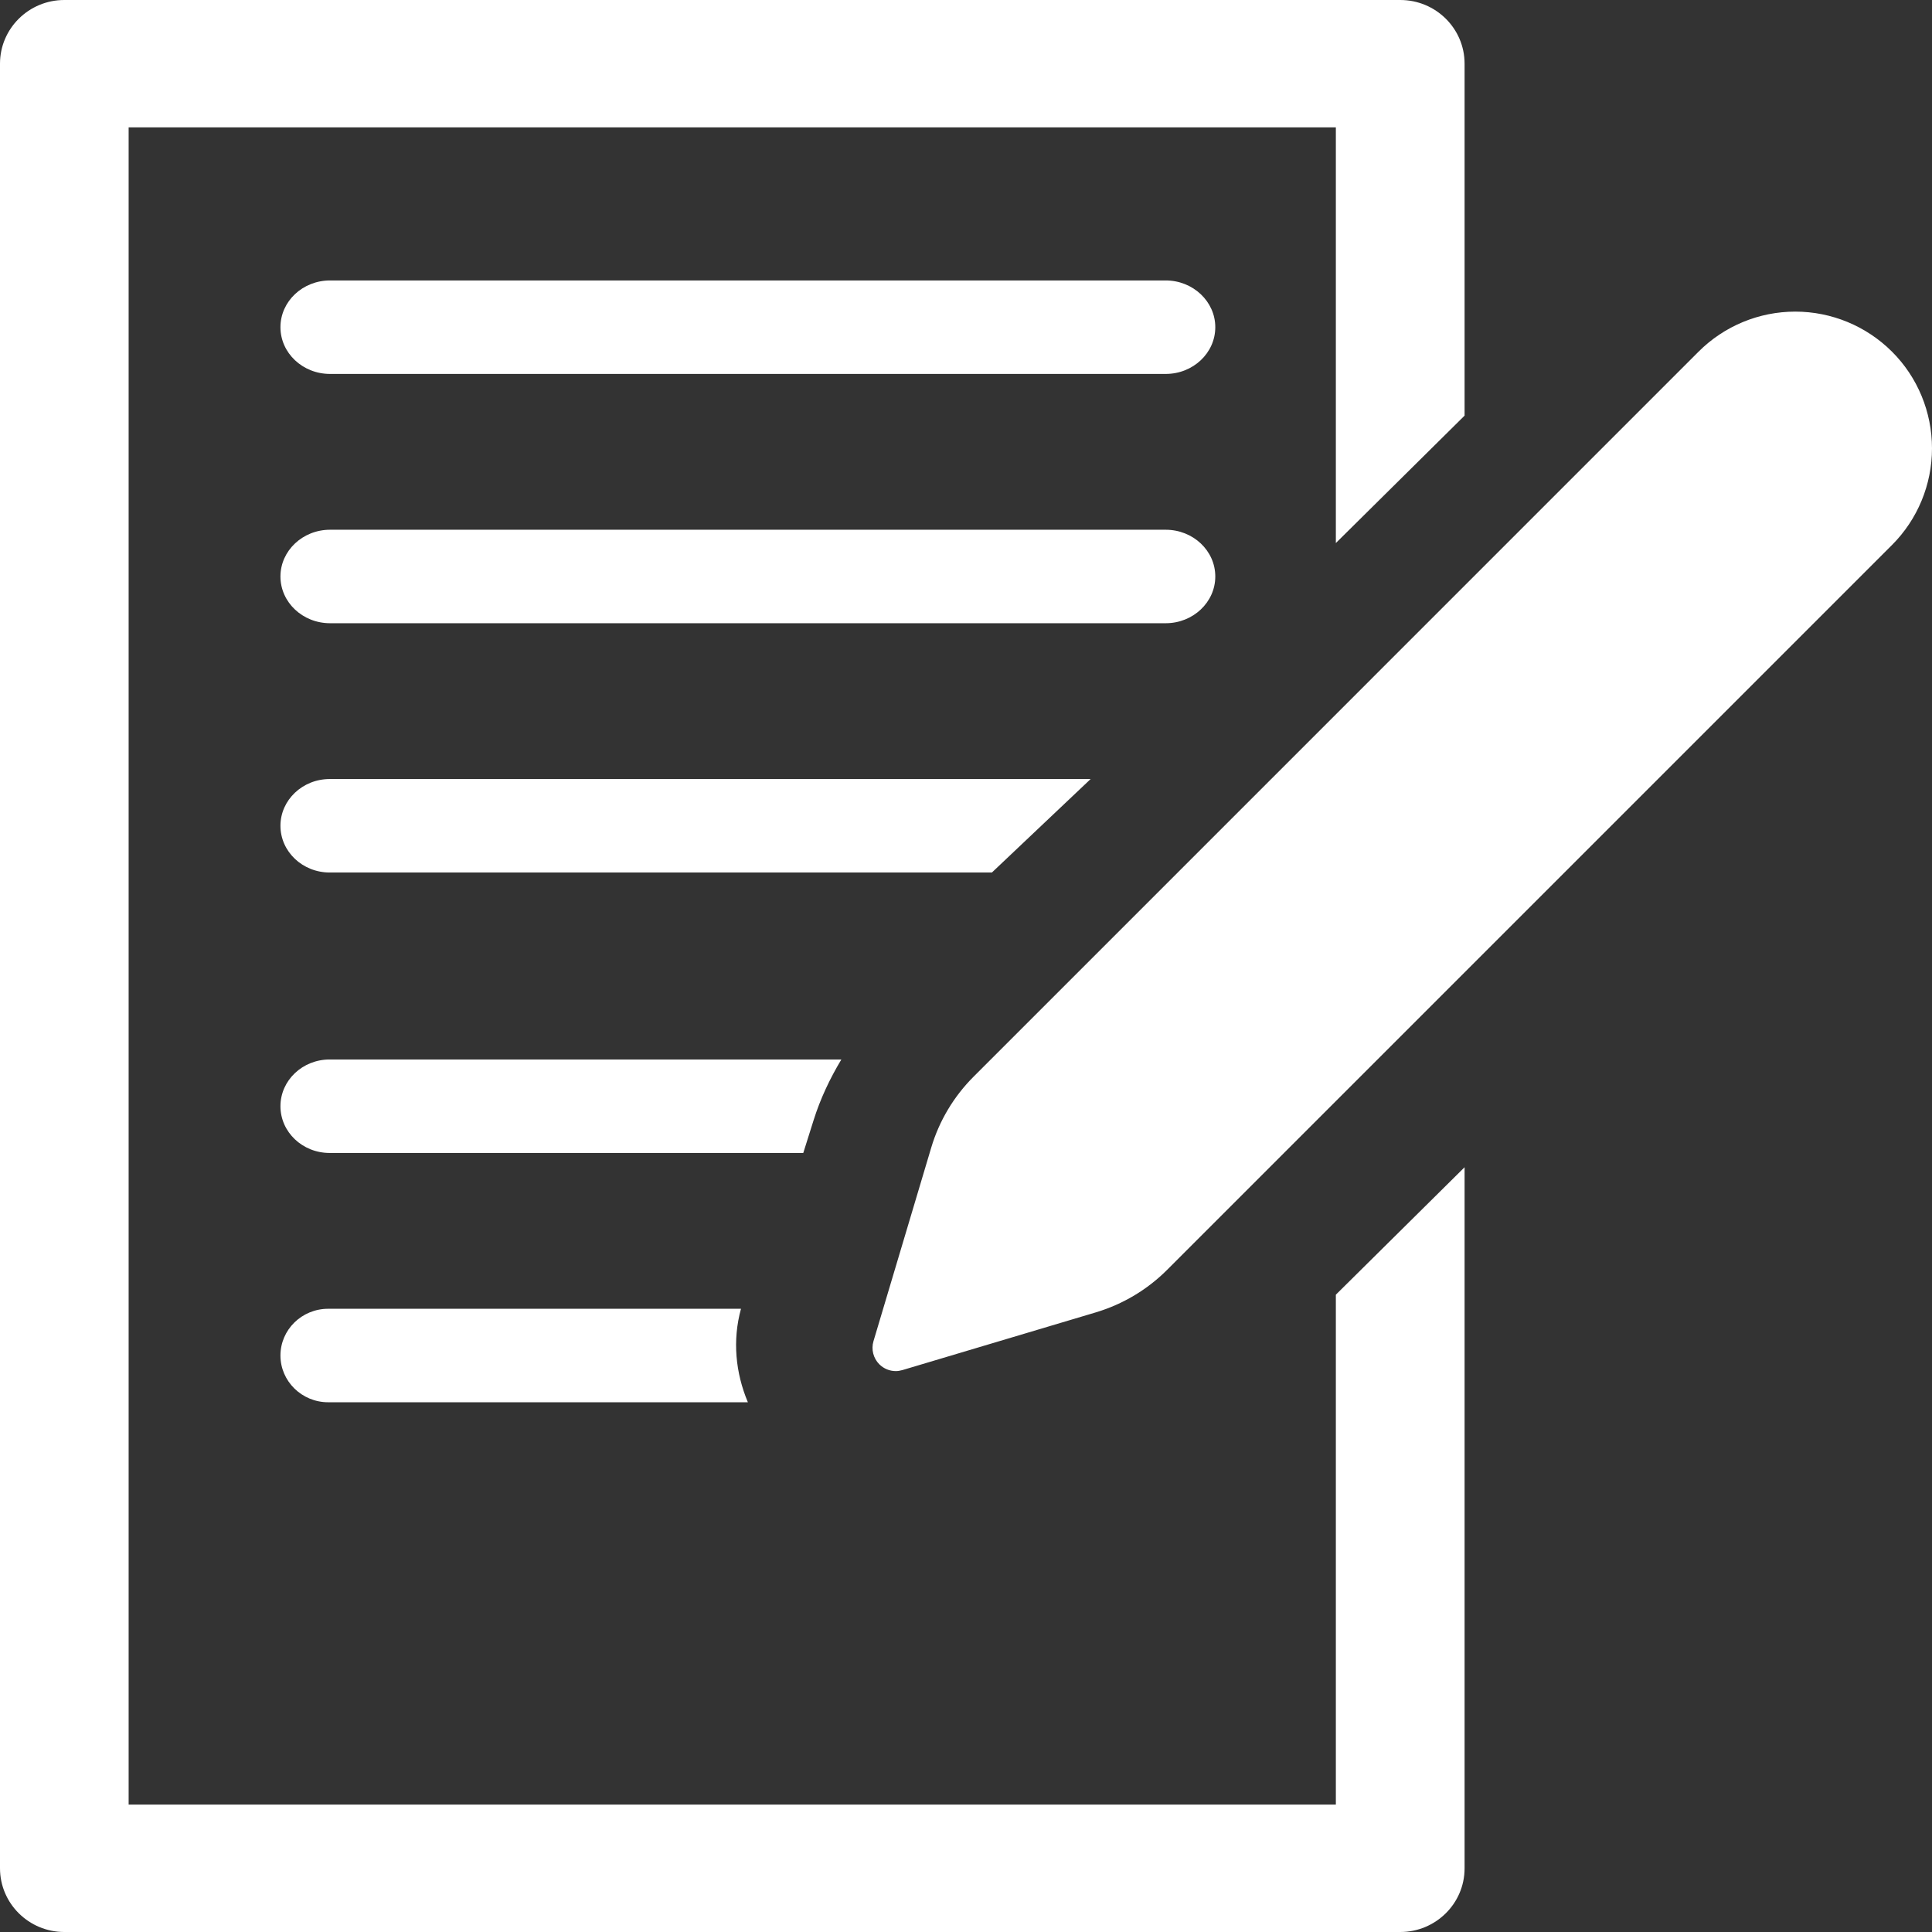 <?xml version="1.0" encoding="UTF-8"?>
<svg width="62px" height="62px" viewBox="0 0 62 62" version="1.1" xmlns="http://www.w3.org/2000/svg" xmlns:xlink="http://www.w3.org/1999/xlink">
    <rect x="0" y="0" width="62" height="62" fill="#333333" stroke="none"/>
    <!-- Generator: Sketch 48.2 (47327) - http://www.bohemiancoding.com/sketch -->
    <title>Page 1</title>
    <desc>Created with Sketch.</desc>
    <defs></defs>
    <g id="Product-Details---Desktop" stroke="none" stroke-width="1" fill="none" fill-rule="evenodd" transform="translate(-545, -1384)">
        <path d="M587.872,1441.911 L549.128,1441.911 L549.128,1388.087 L587.869,1388.087 L587.869,1401.427 L592,1397.338 L592,1386.043 C592,1384.916 591.077,1384 589.936,1384 L547.064,1384 C545.925,1384 545,1384.916 545,1386.043 L545,1443.954 C545,1445.084 545.925,1446 547.064,1446 L589.936,1446 C591.075,1446 592,1445.084 592,1443.957 L592,1421.458 L587.869,1425.548 L587.869,1441.911 L587.872,1441.911 Z M582.408,1393 L555.592,1393 C554.713,1393 554,1393.671 554,1394.5 C554,1395.329 554.713,1396 555.592,1396 L582.408,1396 C583.287,1396 584,1395.329 584,1394.5 C584,1393.674 583.285,1393 582.408,1393 Z M584,1402.5 C584,1401.671 583.287,1401 582.408,1401 L555.592,1401 C554.713,1401 554,1401.674 554,1402.5 C554,1403.329 554.713,1404 555.592,1404 L582.408,1404 C583.285,1404 584,1403.329 584,1402.5 Z M580,1409 L555.582,1409 C554.708,1409 554,1409.674 554,1410.5 C554,1411.329 554.708,1412 555.582,1412 L576.831,1412 L580,1409 Z M571.11,1419.946 C571.324,1419.265 571.63,1418.616 572,1418 L555.579,1418 C554.707,1418 554,1418.671 554,1419.5 C554,1420.329 554.707,1421 555.579,1421 L570.778,1421 L571.11,1419.946 Z M569,1429 L555.532,1429 C554.686,1429 554,1428.326 554,1427.5 C554,1426.671 554.686,1426 555.532,1426 L568.779,1426 C568.5,1427.015 568.604,1428.057 569,1429 L569,1429 Z M607,1398.388 C607,1399.551 606.538,1400.669 605.715,1401.491 L582.45,1424.755 C581.815,1425.389 581.033,1425.854 580.175,1426.113 L573.961,1427.967 C573.89,1427.987 573.816,1428 573.748,1428 C573.552,1428 573.362,1427.924 573.219,1427.782 C573.024,1427.586 572.953,1427.302 573.031,1427.04 L574.885,1420.826 C575.142,1419.965 575.609,1419.186 576.244,1418.551 L599.509,1395.285 C600.332,1394.462 601.449,1394 602.612,1394 C603.775,1394 604.892,1394.462 605.718,1395.287 C606.538,1396.105 607,1397.223 607,1398.388 L607,1398.388 Z" id="Page-1" fill="#FFFFFF"></path>
    </g>
</svg>